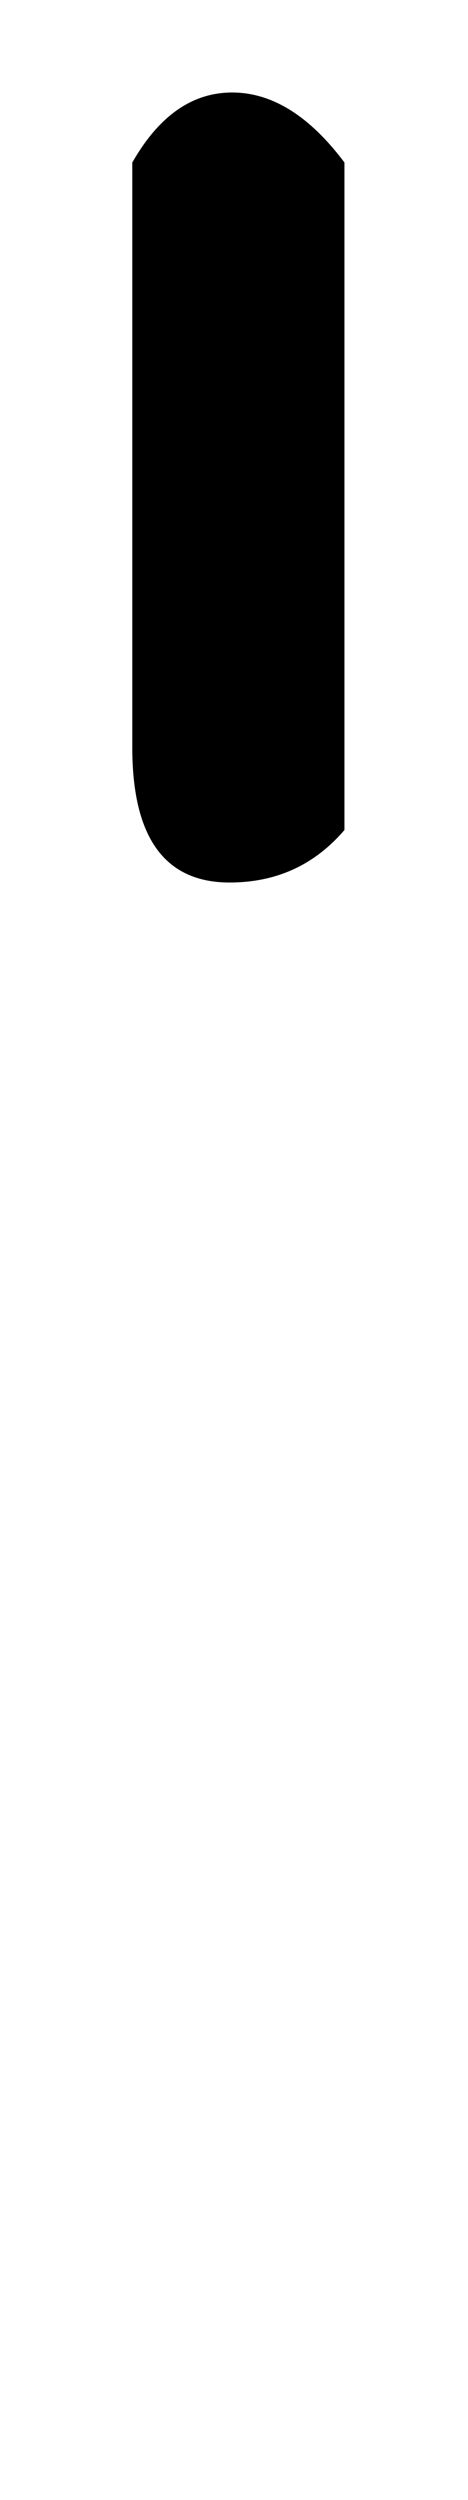 <!-- Generated by IcoMoon.io -->
<svg version="1.1" xmlns="http://www.w3.org/2000/svg" width="6" height="32" viewBox="0 0 6 32">
<title>parenright</title>
<path d="M4.416 10.624q-0.576 0.672-1.472 0.672-1.248 0-1.248-1.728v-7.488q0.512-0.896 1.28-0.896t1.44 0.896v8.544z"></path>
</svg>
